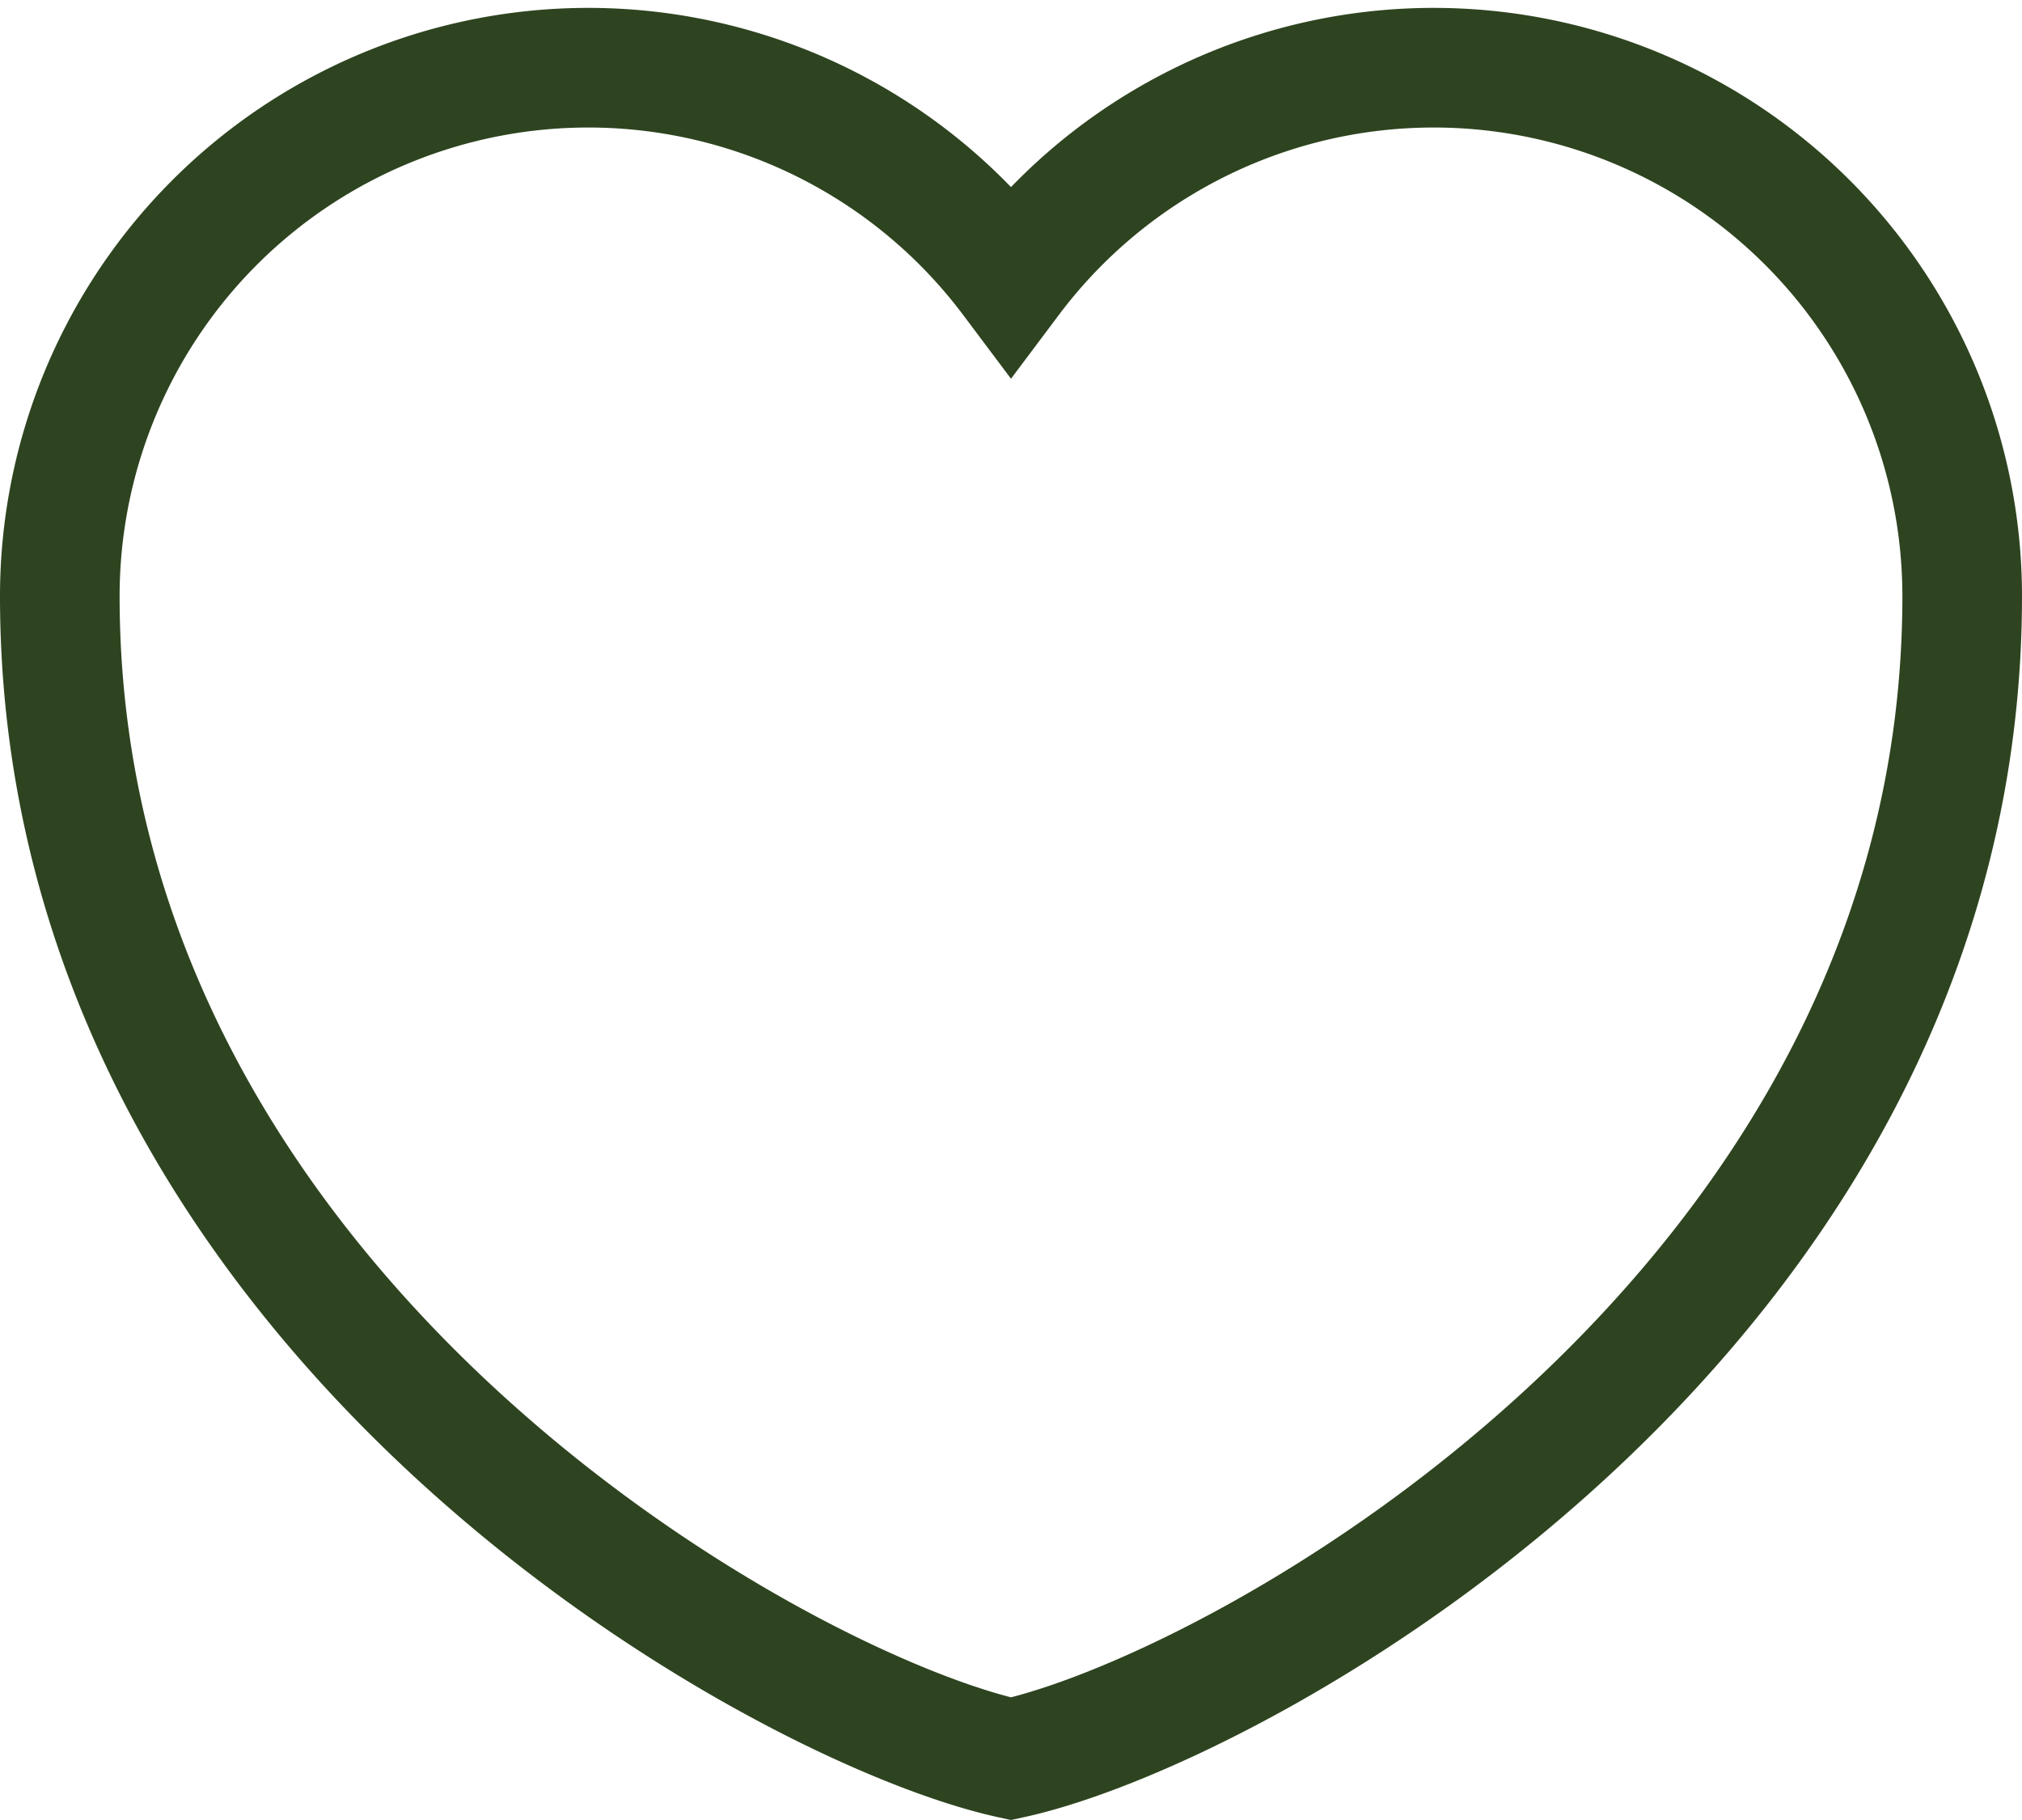 <svg xmlns="http://www.w3.org/2000/svg" width="25.356" height="22.821" viewBox="0 0 25.356 22.821">
    <path d="M16.428 27.205C13.505 26.569 4.5 21.586 4.5 12.627a6.627 6.627 0 0 1 11.928-3.976 6.627 6.627 0 0 1 11.928 3.976c0 8.959-9.005 13.942-11.928 14.578z" transform="translate(-3.75 -5.152)" style="fill:none;stroke:#2e4420;stroke-width:1.5px;fill-rule:evenodd"/>
</svg>
